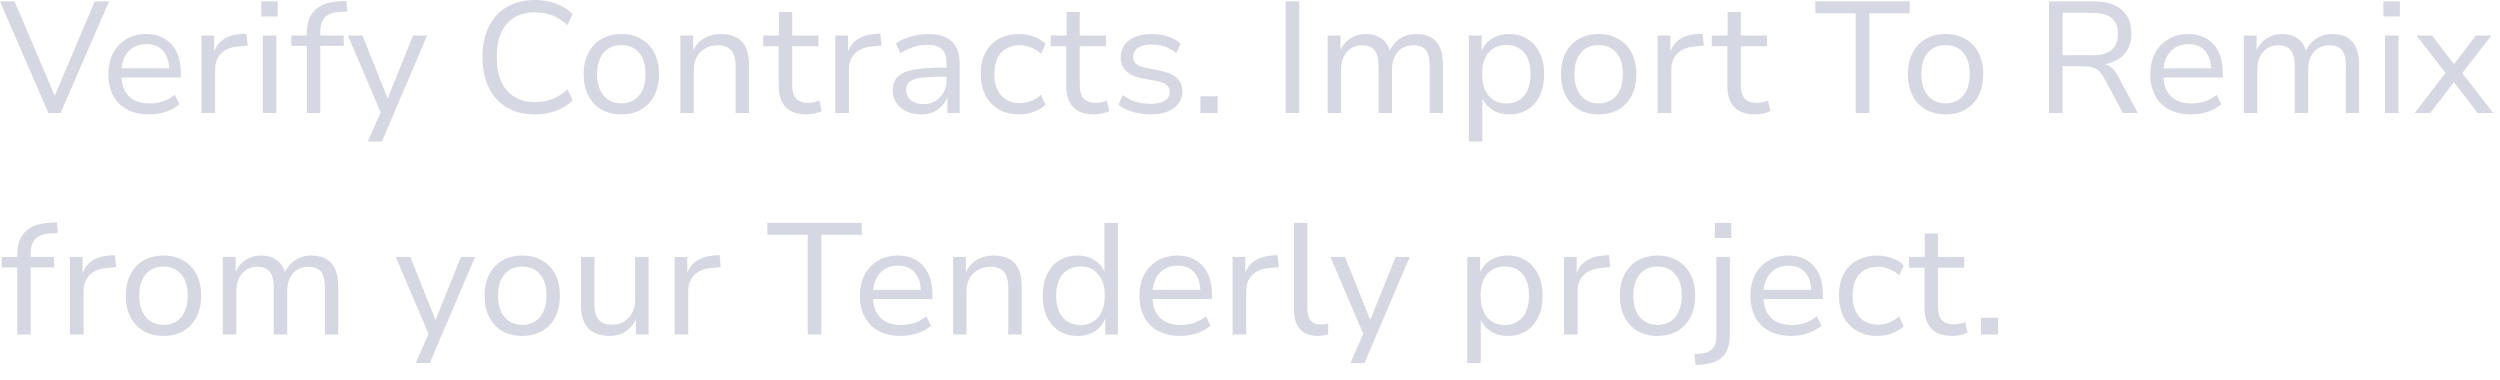 <?xml version="1.0" encoding="utf-8"?>
<svg xmlns="http://www.w3.org/2000/svg" fill="none" height="100%" overflow="visible" preserveAspectRatio="none" style="display: block;" viewBox="0 0 158 24" width="100%">
<path d="M3.06 7.14L0 0.09H0.92L3.56 6.29H3.36L5.99 0.09H6.89L3.83 7.14H3.06ZM9.428 7.23C8.895 7.23 8.435 7.13 8.048 6.93C7.661 6.723 7.365 6.43 7.158 6.05C6.951 5.67 6.848 5.217 6.848 4.69C6.848 4.19 6.945 3.75 7.138 3.37C7.338 2.99 7.618 2.693 7.978 2.48C8.338 2.26 8.758 2.15 9.238 2.15C9.705 2.15 10.098 2.25 10.418 2.45C10.745 2.65 10.995 2.933 11.168 3.3C11.341 3.66 11.428 4.093 11.428 4.6V4.9H7.488V4.32H10.868L10.698 4.48C10.698 3.947 10.575 3.533 10.328 3.24C10.081 2.94 9.721 2.79 9.248 2.79C8.921 2.79 8.638 2.867 8.398 3.02C8.165 3.167 7.985 3.377 7.858 3.65C7.731 3.917 7.668 4.233 7.668 4.6V4.68C7.668 5.087 7.735 5.427 7.868 5.7C8.008 5.973 8.211 6.183 8.478 6.33C8.745 6.47 9.065 6.54 9.438 6.54C9.718 6.54 9.995 6.5 10.268 6.42C10.541 6.333 10.801 6.19 11.048 5.99L11.338 6.59C11.098 6.797 10.805 6.957 10.458 7.07C10.118 7.177 9.775 7.23 9.428 7.23ZM12.734 7.14V2.24H13.534V3.38H13.494C13.607 3 13.807 2.71 14.094 2.51C14.387 2.303 14.757 2.183 15.204 2.15L15.574 2.12L15.654 2.88L15.034 2.94C14.574 2.98 14.217 3.13 13.964 3.39C13.717 3.643 13.594 3.977 13.594 4.39V7.14H12.734ZM16.511 1.04V0.09H17.551V1.04H16.511ZM16.611 7.14V2.24H17.461V7.14H16.611ZM19.391 7.14V2.9H18.411V2.24H19.621L19.391 2.46V2.11C19.391 1.463 19.561 0.973 19.901 0.64C20.247 0.3 20.761 0.113 21.441 0.08L21.891 0.05L21.961 0.73L21.431 0.76C21.177 0.773 20.961 0.827 20.781 0.92C20.607 1.007 20.474 1.14 20.381 1.32C20.287 1.493 20.241 1.723 20.241 2.01V2.36L20.121 2.24H21.721V2.9H20.241V7.14H19.391ZM23.246 8.94L24.166 6.86V7.35L21.986 2.24H22.906L24.576 6.41H24.426L26.106 2.24H26.996L24.136 8.94H23.246ZM33.804 7.23C33.118 7.23 32.528 7.083 32.034 6.79C31.541 6.497 31.161 6.08 30.894 5.54C30.628 5 30.494 4.357 30.494 3.61C30.494 2.863 30.628 2.223 30.894 1.69C31.161 1.15 31.541 0.733 32.034 0.44C32.528 0.147 33.118 0 33.804 0C34.291 0 34.738 0.077 35.144 0.23C35.558 0.377 35.908 0.597 36.194 0.89L35.864 1.58C35.558 1.3 35.238 1.097 34.904 0.97C34.578 0.843 34.214 0.78 33.814 0.78C33.048 0.78 32.451 1.023 32.024 1.51C31.604 1.997 31.394 2.697 31.394 3.61C31.394 4.517 31.604 5.217 32.024 5.71C32.451 6.203 33.048 6.45 33.814 6.45C34.214 6.45 34.578 6.387 34.904 6.26C35.238 6.133 35.558 5.93 35.864 5.65L36.194 6.34C35.908 6.627 35.558 6.847 35.144 7C34.738 7.153 34.291 7.23 33.804 7.23ZM39.267 7.23C38.781 7.23 38.357 7.127 37.997 6.92C37.644 6.707 37.371 6.41 37.177 6.03C36.984 5.65 36.887 5.2 36.887 4.68C36.887 4.167 36.984 3.723 37.177 3.35C37.371 2.97 37.644 2.677 37.997 2.47C38.357 2.257 38.781 2.15 39.267 2.15C39.754 2.15 40.174 2.257 40.527 2.47C40.887 2.677 41.164 2.97 41.357 3.35C41.551 3.723 41.647 4.167 41.647 4.68C41.647 5.2 41.551 5.65 41.357 6.03C41.164 6.41 40.887 6.707 40.527 6.92C40.174 7.127 39.754 7.23 39.267 7.23ZM39.267 6.53C39.741 6.53 40.114 6.367 40.387 6.04C40.661 5.713 40.797 5.26 40.797 4.68C40.797 4.1 40.661 3.65 40.387 3.33C40.114 3.01 39.741 2.85 39.267 2.85C38.794 2.85 38.421 3.01 38.147 3.33C37.874 3.65 37.737 4.1 37.737 4.68C37.737 5.26 37.874 5.713 38.147 6.04C38.427 6.367 38.801 6.53 39.267 6.53ZM42.998 7.14V2.24H43.808V3.32H43.758C43.904 2.94 44.138 2.65 44.458 2.45C44.778 2.25 45.141 2.15 45.548 2.15C45.948 2.15 46.278 2.22 46.538 2.36C46.804 2.5 47.004 2.717 47.138 3.01C47.271 3.297 47.338 3.66 47.338 4.1V7.14H46.488V4.15C46.488 3.87 46.448 3.633 46.368 3.44C46.294 3.247 46.174 3.103 46.008 3.01C45.841 2.91 45.624 2.86 45.358 2.86C45.058 2.86 44.794 2.927 44.568 3.06C44.341 3.187 44.164 3.363 44.038 3.59C43.911 3.817 43.848 4.077 43.848 4.37V7.14H42.998ZM50.975 7.23C50.388 7.23 49.948 7.077 49.655 6.77C49.361 6.457 49.215 6.013 49.215 5.44V2.92H48.235V2.24H49.235V0.76H50.065V2.24H51.725V2.92H50.065V5.36C50.065 5.74 50.145 6.027 50.305 6.22C50.471 6.407 50.735 6.5 51.095 6.5C51.215 6.5 51.335 6.487 51.455 6.46C51.575 6.433 51.685 6.4 51.785 6.36L51.935 7.02C51.821 7.08 51.675 7.13 51.495 7.17C51.321 7.21 51.148 7.23 50.975 7.23ZM52.792 7.14V2.24H53.592V3.38H53.552C53.666 3 53.866 2.71 54.152 2.51C54.446 2.303 54.816 2.183 55.262 2.15L55.632 2.12L55.712 2.88L55.092 2.94C54.632 2.98 54.276 3.13 54.022 3.39C53.776 3.643 53.652 3.977 53.652 4.39V7.14H52.792ZM58.211 7.23C57.871 7.23 57.564 7.167 57.291 7.04C57.024 6.907 56.811 6.727 56.651 6.5C56.497 6.273 56.421 6.02 56.421 5.74C56.421 5.373 56.517 5.083 56.711 4.87C56.911 4.657 57.227 4.507 57.661 4.42C58.094 4.327 58.667 4.28 59.381 4.28H59.961V4.85H59.411C59.011 4.85 58.674 4.863 58.401 4.89C58.127 4.917 57.907 4.963 57.741 5.03C57.574 5.09 57.454 5.173 57.381 5.28C57.307 5.387 57.271 5.523 57.271 5.69C57.271 5.963 57.371 6.18 57.571 6.34C57.771 6.5 58.034 6.58 58.361 6.58C58.641 6.58 58.887 6.517 59.101 6.39C59.321 6.257 59.494 6.08 59.621 5.86C59.754 5.64 59.821 5.393 59.821 5.12V3.98C59.821 3.58 59.724 3.29 59.531 3.11C59.337 2.923 59.037 2.83 58.631 2.83C58.344 2.83 58.057 2.873 57.771 2.96C57.491 3.04 57.201 3.173 56.901 3.36L56.621 2.74C56.807 2.613 57.014 2.507 57.241 2.42C57.474 2.333 57.714 2.267 57.961 2.22C58.207 2.173 58.447 2.15 58.681 2.15C59.107 2.15 59.464 2.217 59.751 2.35C60.044 2.483 60.267 2.69 60.421 2.97C60.574 3.25 60.651 3.61 60.651 4.05V7.14H59.881V6.03H59.921C59.847 6.263 59.731 6.47 59.571 6.65C59.417 6.83 59.224 6.973 58.991 7.08C58.764 7.18 58.504 7.23 58.211 7.23ZM64.415 7.23C63.915 7.23 63.482 7.123 63.115 6.91C62.755 6.697 62.475 6.4 62.275 6.02C62.082 5.633 61.985 5.183 61.985 4.67C61.985 4.15 62.082 3.703 62.275 3.33C62.475 2.95 62.758 2.66 63.125 2.46C63.492 2.253 63.922 2.15 64.415 2.15C64.735 2.15 65.045 2.207 65.345 2.32C65.645 2.427 65.892 2.577 66.085 2.77L65.795 3.4C65.602 3.22 65.388 3.087 65.155 3C64.922 2.907 64.695 2.86 64.475 2.86C63.962 2.86 63.562 3.017 63.275 3.33C62.988 3.643 62.845 4.093 62.845 4.68C62.845 5.253 62.988 5.703 63.275 6.03C63.562 6.357 63.962 6.52 64.475 6.52C64.688 6.52 64.912 6.477 65.145 6.39C65.378 6.297 65.592 6.163 65.785 5.99L66.075 6.61C65.882 6.803 65.635 6.957 65.335 7.07C65.035 7.177 64.728 7.23 64.415 7.23ZM69.148 7.23C68.562 7.23 68.122 7.077 67.828 6.77C67.535 6.457 67.388 6.013 67.388 5.44V2.92H66.408V2.24H67.408V0.76H68.238V2.24H69.898V2.92H68.238V5.36C68.238 5.74 68.318 6.027 68.478 6.22C68.645 6.407 68.908 6.5 69.268 6.5C69.388 6.5 69.508 6.487 69.628 6.46C69.748 6.433 69.858 6.4 69.958 6.36L70.108 7.02C69.995 7.08 69.848 7.13 69.668 7.17C69.495 7.21 69.322 7.23 69.148 7.23ZM72.696 7.23C72.436 7.23 72.18 7.203 71.926 7.15C71.68 7.103 71.45 7.037 71.236 6.95C71.023 6.857 70.84 6.747 70.686 6.62L70.956 6.01C71.123 6.137 71.303 6.243 71.496 6.33C71.69 6.41 71.89 6.47 72.096 6.51C72.303 6.543 72.506 6.56 72.706 6.56C73.1 6.56 73.4 6.497 73.606 6.37C73.82 6.237 73.926 6.053 73.926 5.82C73.926 5.627 73.86 5.477 73.726 5.37C73.6 5.263 73.393 5.18 73.106 5.12L72.136 4.94C71.703 4.853 71.376 4.7 71.156 4.48C70.936 4.253 70.826 3.963 70.826 3.61C70.826 3.317 70.906 3.06 71.066 2.84C71.226 2.62 71.456 2.45 71.756 2.33C72.056 2.21 72.406 2.15 72.806 2.15C73.033 2.15 73.26 2.173 73.486 2.22C73.713 2.267 73.923 2.337 74.116 2.43C74.316 2.517 74.483 2.627 74.616 2.76L74.336 3.36C74.203 3.24 74.05 3.14 73.876 3.06C73.71 2.973 73.533 2.91 73.346 2.87C73.16 2.83 72.976 2.81 72.796 2.81C72.423 2.81 72.133 2.88 71.926 3.02C71.72 3.16 71.616 3.347 71.616 3.58C71.616 3.773 71.676 3.927 71.796 4.04C71.923 4.147 72.12 4.227 72.386 4.28L73.336 4.47C73.803 4.563 74.15 4.717 74.376 4.93C74.61 5.137 74.726 5.42 74.726 5.78C74.726 6.08 74.64 6.34 74.466 6.56C74.3 6.773 74.066 6.94 73.766 7.06C73.466 7.173 73.11 7.23 72.696 7.23ZM75.865 7.14V6.08H76.955V7.14H75.865ZM81.253 7.14V0.09H82.113V7.14H81.253ZM83.906 7.14V2.24H84.716V3.32H84.656C84.743 3.087 84.863 2.883 85.016 2.71C85.176 2.53 85.366 2.393 85.586 2.3C85.806 2.2 86.05 2.15 86.316 2.15C86.736 2.15 87.08 2.253 87.346 2.46C87.613 2.667 87.786 2.957 87.866 3.33H87.786C87.913 2.983 88.126 2.7 88.426 2.48C88.726 2.26 89.09 2.15 89.516 2.15C89.89 2.15 90.2 2.223 90.446 2.37C90.693 2.51 90.88 2.723 91.006 3.01C91.133 3.297 91.196 3.66 91.196 4.1V7.14H90.356V4.15C90.356 3.717 90.276 3.393 90.116 3.18C89.963 2.967 89.696 2.86 89.316 2.86C89.043 2.86 88.803 2.927 88.596 3.06C88.396 3.187 88.243 3.363 88.136 3.59C88.03 3.817 87.976 4.083 87.976 4.39V7.14H87.126V4.15C87.126 3.717 87.043 3.393 86.876 3.18C86.716 2.967 86.456 2.86 86.096 2.86C85.823 2.86 85.583 2.927 85.376 3.06C85.176 3.193 85.023 3.377 84.916 3.61C84.81 3.837 84.756 4.09 84.756 4.37V7.14H83.906ZM92.831 8.94V2.24H93.641V3.35H93.591C93.718 2.977 93.938 2.683 94.251 2.47C94.571 2.257 94.948 2.15 95.381 2.15C95.828 2.15 96.215 2.257 96.541 2.47C96.875 2.677 97.131 2.97 97.311 3.35C97.498 3.723 97.591 4.17 97.591 4.69C97.591 5.197 97.501 5.643 97.321 6.03C97.141 6.41 96.885 6.707 96.551 6.92C96.225 7.127 95.835 7.23 95.381 7.23C94.955 7.23 94.585 7.123 94.271 6.91C93.965 6.697 93.748 6.413 93.621 6.06H93.681V8.94H92.831ZM95.201 6.54C95.675 6.54 96.048 6.377 96.321 6.05C96.595 5.723 96.731 5.267 96.731 4.68C96.731 4.093 96.595 3.64 96.321 3.32C96.048 3 95.675 2.84 95.201 2.84C94.735 2.84 94.361 3 94.081 3.32C93.808 3.64 93.671 4.093 93.671 4.68C93.671 5.267 93.808 5.723 94.081 6.05C94.361 6.377 94.735 6.54 95.201 6.54ZM101.035 7.23C100.548 7.23 100.125 7.127 99.765 6.92C99.411 6.707 99.138 6.41 98.945 6.03C98.751 5.65 98.655 5.2 98.655 4.68C98.655 4.167 98.751 3.723 98.945 3.35C99.138 2.97 99.411 2.677 99.765 2.47C100.125 2.257 100.548 2.15 101.035 2.15C101.521 2.15 101.941 2.257 102.295 2.47C102.655 2.677 102.931 2.97 103.125 3.35C103.318 3.723 103.415 4.167 103.415 4.68C103.415 5.2 103.318 5.65 103.125 6.03C102.931 6.41 102.655 6.707 102.295 6.92C101.941 7.127 101.521 7.23 101.035 7.23ZM101.035 6.53C101.508 6.53 101.881 6.367 102.155 6.04C102.428 5.713 102.565 5.26 102.565 4.68C102.565 4.1 102.428 3.65 102.155 3.33C101.881 3.01 101.508 2.85 101.035 2.85C100.561 2.85 100.188 3.01 99.915 3.33C99.641 3.65 99.505 4.1 99.505 4.68C99.505 5.26 99.641 5.713 99.915 6.04C100.195 6.367 100.568 6.53 101.035 6.53ZM104.765 7.14V2.24H105.565V3.38H105.525C105.638 3 105.838 2.71 106.125 2.51C106.418 2.303 106.788 2.183 107.235 2.15L107.605 2.12L107.685 2.88L107.065 2.94C106.605 2.98 106.248 3.13 105.995 3.39C105.748 3.643 105.625 3.977 105.625 4.39V7.14H104.765ZM110.926 7.23C110.339 7.23 109.899 7.077 109.606 6.77C109.312 6.457 109.166 6.013 109.166 5.44V2.92H108.186V2.24H109.186V0.76H110.016V2.24H111.676V2.92H110.016V5.36C110.016 5.74 110.096 6.027 110.256 6.22C110.422 6.407 110.686 6.5 111.046 6.5C111.166 6.5 111.286 6.487 111.406 6.46C111.526 6.433 111.636 6.4 111.736 6.36L111.886 7.02C111.772 7.08 111.626 7.13 111.446 7.17C111.272 7.21 111.099 7.23 110.926 7.23ZM117.279 7.14V0.84H114.729V0.09H120.689V0.84H118.139V7.14H117.279ZM122.959 7.23C122.472 7.23 122.049 7.127 121.689 6.92C121.335 6.707 121.062 6.41 120.869 6.03C120.675 5.65 120.579 5.2 120.579 4.68C120.579 4.167 120.675 3.723 120.869 3.35C121.062 2.97 121.335 2.677 121.689 2.47C122.049 2.257 122.472 2.15 122.959 2.15C123.445 2.15 123.865 2.257 124.219 2.47C124.579 2.677 124.855 2.97 125.049 3.35C125.242 3.723 125.339 4.167 125.339 4.68C125.339 5.2 125.242 5.65 125.049 6.03C124.855 6.41 124.579 6.707 124.219 6.92C123.865 7.127 123.445 7.23 122.959 7.23ZM122.959 6.53C123.432 6.53 123.805 6.367 124.079 6.04C124.352 5.713 124.489 5.26 124.489 4.68C124.489 4.1 124.352 3.65 124.079 3.33C123.805 3.01 123.432 2.85 122.959 2.85C122.485 2.85 122.112 3.01 121.839 3.33C121.565 3.65 121.429 4.1 121.429 4.68C121.429 5.26 121.565 5.713 121.839 6.04C122.119 6.367 122.492 6.53 122.959 6.53ZM129.495 7.14V0.09H132.345C133.105 0.09 133.688 0.267 134.095 0.62C134.501 0.967 134.705 1.467 134.705 2.12C134.705 2.52 134.621 2.863 134.455 3.15C134.288 3.437 134.048 3.66 133.735 3.82C133.428 3.98 133.058 4.073 132.625 4.1L132.695 4.02L132.845 4.03C133.058 4.043 133.245 4.113 133.405 4.24C133.565 4.36 133.718 4.553 133.865 4.82L135.105 7.14H134.165L132.965 4.91C132.865 4.717 132.755 4.57 132.635 4.47C132.515 4.363 132.375 4.29 132.215 4.25C132.061 4.21 131.875 4.19 131.655 4.19H130.355V7.14H129.495ZM130.355 3.49H132.255C132.795 3.49 133.195 3.377 133.455 3.15C133.721 2.923 133.855 2.587 133.855 2.14C133.855 1.693 133.721 1.36 133.455 1.14C133.188 0.92 132.781 0.81 132.235 0.81H130.355V3.49ZM138.481 7.23C137.948 7.23 137.488 7.13 137.101 6.93C136.714 6.723 136.418 6.43 136.211 6.05C136.004 5.67 135.901 5.217 135.901 4.69C135.901 4.19 135.998 3.75 136.191 3.37C136.391 2.99 136.671 2.693 137.031 2.48C137.391 2.26 137.811 2.15 138.291 2.15C138.758 2.15 139.151 2.25 139.471 2.45C139.798 2.65 140.048 2.933 140.221 3.3C140.394 3.66 140.481 4.093 140.481 4.6V4.9H136.541V4.32H139.921L139.751 4.48C139.751 3.947 139.628 3.533 139.381 3.24C139.134 2.94 138.774 2.79 138.301 2.79C137.974 2.79 137.691 2.867 137.451 3.02C137.218 3.167 137.038 3.377 136.911 3.65C136.784 3.917 136.721 4.233 136.721 4.6V4.68C136.721 5.087 136.788 5.427 136.921 5.7C137.061 5.973 137.264 6.183 137.531 6.33C137.798 6.47 138.118 6.54 138.491 6.54C138.771 6.54 139.048 6.5 139.321 6.42C139.594 6.333 139.854 6.19 140.101 5.99L140.391 6.59C140.151 6.797 139.858 6.957 139.511 7.07C139.171 7.177 138.828 7.23 138.481 7.23ZM141.807 7.14V2.24H142.617V3.32H142.557C142.643 3.087 142.763 2.883 142.917 2.71C143.077 2.53 143.267 2.393 143.487 2.3C143.707 2.2 143.95 2.15 144.217 2.15C144.637 2.15 144.98 2.253 145.247 2.46C145.513 2.667 145.687 2.957 145.767 3.33H145.687C145.813 2.983 146.027 2.7 146.327 2.48C146.627 2.26 146.99 2.15 147.417 2.15C147.79 2.15 148.1 2.223 148.347 2.37C148.593 2.51 148.78 2.723 148.907 3.01C149.033 3.297 149.097 3.66 149.097 4.1V7.14H148.257V4.15C148.257 3.717 148.177 3.393 148.017 3.18C147.863 2.967 147.597 2.86 147.217 2.86C146.943 2.86 146.703 2.927 146.497 3.06C146.297 3.187 146.143 3.363 146.037 3.59C145.93 3.817 145.877 4.083 145.877 4.39V7.14H145.027V4.15C145.027 3.717 144.943 3.393 144.777 3.18C144.617 2.967 144.357 2.86 143.997 2.86C143.723 2.86 143.483 2.927 143.277 3.06C143.077 3.193 142.923 3.377 142.817 3.61C142.71 3.837 142.657 4.09 142.657 4.37V7.14H141.807ZM150.632 1.04V0.09H151.672V1.04H150.632ZM150.732 7.14V2.24H151.582V7.14H150.732ZM152.612 7.14L154.722 4.39L154.732 4.84L152.722 2.24H153.702L155.182 4.18H155.002L156.482 2.24H157.462L155.462 4.82V4.42L157.572 7.14H156.582L155.002 5.08H155.172L153.592 7.14H152.612ZM1.09 21.14V16.9H0.11V16.24H1.32L1.09 16.46V16.11C1.09 15.463 1.26 14.973 1.6 14.64C1.947 14.3 2.46 14.113 3.14 14.08L3.59 14.05L3.66 14.73L3.13 14.76C2.877 14.773 2.66 14.827 2.48 14.92C2.307 15.007 2.173 15.14 2.08 15.32C1.987 15.493 1.94 15.723 1.94 16.01V16.36L1.82 16.24H3.42V16.9H1.94V21.14H1.09ZM4.423 21.14V16.24H5.223V17.38H5.183C5.297 17 5.497 16.71 5.783 16.51C6.077 16.303 6.447 16.183 6.893 16.15L7.263 16.12L7.343 16.88L6.723 16.94C6.263 16.98 5.907 17.13 5.653 17.39C5.407 17.643 5.283 17.977 5.283 18.39V21.14H4.423ZM10.332 21.23C9.845 21.23 9.422 21.126 9.062 20.92C8.708 20.706 8.435 20.41 8.242 20.03C8.048 19.65 7.952 19.2 7.952 18.68C7.952 18.167 8.048 17.723 8.242 17.35C8.435 16.97 8.708 16.677 9.062 16.47C9.422 16.257 9.845 16.15 10.332 16.15C10.818 16.15 11.238 16.257 11.592 16.47C11.952 16.677 12.228 16.97 12.422 17.35C12.615 17.723 12.712 18.167 12.712 18.68C12.712 19.2 12.615 19.65 12.422 20.03C12.228 20.41 11.952 20.706 11.592 20.92C11.238 21.126 10.818 21.23 10.332 21.23ZM10.332 20.53C10.805 20.53 11.178 20.366 11.452 20.04C11.725 19.713 11.862 19.26 11.862 18.68C11.862 18.1 11.725 17.65 11.452 17.33C11.178 17.01 10.805 16.85 10.332 16.85C9.858 16.85 9.485 17.01 9.212 17.33C8.938 17.65 8.802 18.1 8.802 18.68C8.802 19.26 8.938 19.713 9.212 20.04C9.492 20.366 9.865 20.53 10.332 20.53ZM14.082 21.14V16.24H14.892V17.32H14.832C14.919 17.087 15.039 16.883 15.192 16.71C15.352 16.53 15.542 16.393 15.762 16.3C15.982 16.2 16.225 16.15 16.492 16.15C16.912 16.15 17.255 16.253 17.522 16.46C17.789 16.667 17.962 16.957 18.042 17.33H17.962C18.089 16.983 18.302 16.7 18.602 16.48C18.902 16.26 19.265 16.15 19.692 16.15C20.065 16.15 20.375 16.223 20.622 16.37C20.869 16.51 21.055 16.723 21.182 17.01C21.309 17.297 21.372 17.66 21.372 18.1V21.14H20.532V18.15C20.532 17.717 20.452 17.393 20.292 17.18C20.139 16.967 19.872 16.86 19.492 16.86C19.219 16.86 18.979 16.927 18.772 17.06C18.572 17.187 18.419 17.363 18.312 17.59C18.205 17.817 18.152 18.083 18.152 18.39V21.14H17.302V18.15C17.302 17.717 17.219 17.393 17.052 17.18C16.892 16.967 16.632 16.86 16.272 16.86C15.999 16.86 15.759 16.927 15.552 17.06C15.352 17.193 15.199 17.377 15.092 17.61C14.985 17.837 14.932 18.09 14.932 18.37V21.14H14.082ZM26.273 22.94L27.193 20.86V21.35L25.013 16.24H25.933L27.603 20.41H27.453L29.133 16.24H30.023L27.163 22.94H26.273ZM33.007 21.23C32.521 21.23 32.097 21.126 31.737 20.92C31.384 20.706 31.111 20.41 30.917 20.03C30.724 19.65 30.627 19.2 30.627 18.68C30.627 18.167 30.724 17.723 30.917 17.35C31.111 16.97 31.384 16.677 31.737 16.47C32.097 16.257 32.521 16.15 33.007 16.15C33.494 16.15 33.914 16.257 34.267 16.47C34.627 16.677 34.904 16.97 35.097 17.35C35.291 17.723 35.387 18.167 35.387 18.68C35.387 19.2 35.291 19.65 35.097 20.03C34.904 20.41 34.627 20.706 34.267 20.92C33.914 21.126 33.494 21.23 33.007 21.23ZM33.007 20.53C33.481 20.53 33.854 20.366 34.127 20.04C34.401 19.713 34.537 19.26 34.537 18.68C34.537 18.1 34.401 17.65 34.127 17.33C33.854 17.01 33.481 16.85 33.007 16.85C32.534 16.85 32.161 17.01 31.887 17.33C31.614 17.65 31.477 18.1 31.477 18.68C31.477 19.26 31.614 19.713 31.887 20.04C32.167 20.366 32.541 20.53 33.007 20.53ZM38.528 21.23C38.128 21.23 37.791 21.156 37.518 21.01C37.251 20.863 37.051 20.646 36.918 20.36C36.784 20.066 36.718 19.707 36.718 19.28V16.24H37.568V19.25C37.568 19.523 37.604 19.757 37.678 19.95C37.758 20.136 37.881 20.28 38.048 20.38C38.214 20.473 38.431 20.52 38.698 20.52C38.978 20.52 39.224 20.453 39.438 20.32C39.658 20.186 39.828 20.006 39.948 19.78C40.074 19.553 40.138 19.297 40.138 19.01V16.24H40.988V21.14H40.188V20.04H40.248C40.101 20.42 39.878 20.713 39.578 20.92C39.284 21.126 38.934 21.23 38.528 21.23ZM42.636 21.14V16.24H43.436V17.38H43.396C43.51 17 43.71 16.71 43.996 16.51C44.29 16.303 44.66 16.183 45.106 16.15L45.476 16.12L45.556 16.88L44.936 16.94C44.476 16.98 44.12 17.13 43.866 17.39C43.62 17.643 43.496 17.977 43.496 18.39V21.14H42.636ZM51.049 21.14V14.84H48.499V14.09H54.459V14.84H51.909V21.14H51.049ZM56.928 21.23C56.395 21.23 55.935 21.13 55.548 20.93C55.161 20.723 54.865 20.43 54.658 20.05C54.451 19.67 54.348 19.217 54.348 18.69C54.348 18.19 54.445 17.75 54.638 17.37C54.838 16.99 55.118 16.693 55.478 16.48C55.838 16.26 56.258 16.15 56.738 16.15C57.205 16.15 57.598 16.25 57.918 16.45C58.245 16.65 58.495 16.933 58.668 17.3C58.841 17.66 58.928 18.093 58.928 18.6V18.9H54.988V18.32H58.368L58.198 18.48C58.198 17.947 58.075 17.533 57.828 17.24C57.581 16.94 57.221 16.79 56.748 16.79C56.421 16.79 56.138 16.867 55.898 17.02C55.665 17.167 55.485 17.377 55.358 17.65C55.231 17.917 55.168 18.233 55.168 18.6V18.68C55.168 19.087 55.235 19.427 55.368 19.7C55.508 19.973 55.711 20.183 55.978 20.33C56.245 20.47 56.565 20.54 56.938 20.54C57.218 20.54 57.495 20.5 57.768 20.42C58.041 20.333 58.301 20.19 58.548 19.99L58.838 20.59C58.598 20.796 58.305 20.956 57.958 21.07C57.618 21.176 57.275 21.23 56.928 21.23ZM60.234 21.14V16.24H61.044V17.32H60.994C61.14 16.94 61.374 16.65 61.694 16.45C62.014 16.25 62.377 16.15 62.784 16.15C63.184 16.15 63.514 16.22 63.774 16.36C64.04 16.5 64.24 16.717 64.374 17.01C64.507 17.297 64.574 17.66 64.574 18.1V21.14H63.724V18.15C63.724 17.87 63.684 17.633 63.604 17.44C63.53 17.247 63.41 17.103 63.244 17.01C63.077 16.91 62.86 16.86 62.594 16.86C62.294 16.86 62.03 16.927 61.804 17.06C61.577 17.187 61.4 17.363 61.274 17.59C61.147 17.817 61.084 18.077 61.084 18.37V21.14H60.234ZM68.111 21.23C67.664 21.23 67.274 21.126 66.941 20.92C66.608 20.706 66.351 20.41 66.171 20.03C65.991 19.643 65.901 19.197 65.901 18.69C65.901 18.17 65.991 17.723 66.171 17.35C66.351 16.97 66.604 16.677 66.931 16.47C67.264 16.257 67.654 16.15 68.101 16.15C68.534 16.15 68.904 16.257 69.211 16.47C69.524 16.677 69.741 16.96 69.861 17.32H69.801V14.09H70.651V21.14H69.851V20.02H69.891C69.771 20.393 69.551 20.69 69.231 20.91C68.918 21.123 68.544 21.23 68.111 21.23ZM68.281 20.54C68.754 20.54 69.128 20.376 69.401 20.05C69.681 19.723 69.821 19.27 69.821 18.69C69.821 18.103 69.681 17.65 69.401 17.33C69.128 17.003 68.758 16.84 68.291 16.84C67.818 16.84 67.441 17.003 67.161 17.33C66.888 17.65 66.751 18.103 66.751 18.69C66.751 19.27 66.888 19.723 67.161 20.05C67.441 20.376 67.814 20.54 68.281 20.54ZM74.594 21.23C74.061 21.23 73.601 21.13 73.214 20.93C72.827 20.723 72.531 20.43 72.324 20.05C72.117 19.67 72.014 19.217 72.014 18.69C72.014 18.19 72.111 17.75 72.304 17.37C72.504 16.99 72.784 16.693 73.144 16.48C73.504 16.26 73.924 16.15 74.404 16.15C74.871 16.15 75.264 16.25 75.584 16.45C75.911 16.65 76.161 16.933 76.334 17.3C76.507 17.66 76.594 18.093 76.594 18.6V18.9H72.654V18.32H76.034L75.864 18.48C75.864 17.947 75.741 17.533 75.494 17.24C75.247 16.94 74.887 16.79 74.414 16.79C74.087 16.79 73.804 16.867 73.564 17.02C73.331 17.167 73.151 17.377 73.024 17.65C72.897 17.917 72.834 18.233 72.834 18.6V18.68C72.834 19.087 72.901 19.427 73.034 19.7C73.174 19.973 73.377 20.183 73.644 20.33C73.911 20.47 74.231 20.54 74.604 20.54C74.884 20.54 75.161 20.5 75.434 20.42C75.707 20.333 75.967 20.19 76.214 19.99L76.504 20.59C76.264 20.796 75.971 20.956 75.624 21.07C75.284 21.176 74.941 21.23 74.594 21.23ZM77.9 21.14V16.24H78.7V17.38H78.66C78.773 17 78.973 16.71 79.26 16.51C79.553 16.303 79.923 16.183 80.37 16.15L80.74 16.12L80.82 16.88L80.2 16.94C79.74 16.98 79.383 17.13 79.13 17.39C78.883 17.643 78.76 17.977 78.76 18.39V21.14H77.9ZM83.277 21.23C82.79 21.23 82.417 21.086 82.157 20.8C81.903 20.513 81.777 20.106 81.777 19.58V14.09H82.627V19.51C82.627 19.723 82.657 19.907 82.717 20.06C82.783 20.213 82.877 20.326 82.997 20.4C83.117 20.473 83.263 20.51 83.437 20.51C83.523 20.51 83.607 20.506 83.687 20.5C83.773 20.493 83.86 20.476 83.947 20.45L83.937 21.14C83.83 21.166 83.723 21.186 83.617 21.2C83.51 21.22 83.397 21.23 83.277 21.23ZM85.345 22.94L86.265 20.86V21.35L84.085 16.24H85.005L86.675 20.41H86.525L88.205 16.24H89.095L86.235 22.94H85.345ZM92.734 22.94V16.24H93.544V17.35H93.494C93.62 16.977 93.84 16.683 94.154 16.47C94.474 16.257 94.85 16.15 95.284 16.15C95.73 16.15 96.117 16.257 96.444 16.47C96.777 16.677 97.034 16.97 97.214 17.35C97.4 17.723 97.494 18.17 97.494 18.69C97.494 19.197 97.404 19.643 97.224 20.03C97.044 20.41 96.787 20.706 96.454 20.92C96.127 21.126 95.737 21.23 95.284 21.23C94.857 21.23 94.487 21.123 94.174 20.91C93.867 20.696 93.65 20.413 93.524 20.06H93.584V22.94H92.734ZM95.104 20.54C95.577 20.54 95.95 20.376 96.224 20.05C96.497 19.723 96.634 19.267 96.634 18.68C96.634 18.093 96.497 17.64 96.224 17.32C95.95 17 95.577 16.84 95.104 16.84C94.637 16.84 94.264 17 93.984 17.32C93.71 17.64 93.574 18.093 93.574 18.68C93.574 19.267 93.71 19.723 93.984 20.05C94.264 20.376 94.637 20.54 95.104 20.54ZM98.847 21.14V16.24H99.647V17.38H99.607C99.72 17 99.92 16.71 100.207 16.51C100.5 16.303 100.87 16.183 101.317 16.15L101.687 16.12L101.767 16.88L101.147 16.94C100.687 16.98 100.33 17.13 100.077 17.39C99.83 17.643 99.707 17.977 99.707 18.39V21.14H98.847ZM104.755 21.23C104.269 21.23 103.845 21.126 103.485 20.92C103.132 20.706 102.859 20.41 102.665 20.03C102.472 19.65 102.375 19.2 102.375 18.68C102.375 18.167 102.472 17.723 102.665 17.35C102.859 16.97 103.132 16.677 103.485 16.47C103.845 16.257 104.269 16.15 104.755 16.15C105.242 16.15 105.662 16.257 106.015 16.47C106.375 16.677 106.652 16.97 106.845 17.35C107.039 17.723 107.135 18.167 107.135 18.68C107.135 19.2 107.039 19.65 106.845 20.03C106.652 20.41 106.375 20.706 106.015 20.92C105.662 21.126 105.242 21.23 104.755 21.23ZM104.755 20.53C105.229 20.53 105.602 20.366 105.875 20.04C106.149 19.713 106.285 19.26 106.285 18.68C106.285 18.1 106.149 17.65 105.875 17.33C105.602 17.01 105.229 16.85 104.755 16.85C104.282 16.85 103.909 17.01 103.635 17.33C103.362 17.65 103.225 18.1 103.225 18.68C103.225 19.26 103.362 19.713 103.635 20.04C103.915 20.366 104.289 20.53 104.755 20.53ZM108.376 15.04V14.09H109.416V15.04H108.376ZM107.156 23.07L107.096 22.39L107.546 22.34C107.846 22.306 108.076 22.203 108.236 22.03C108.396 21.863 108.476 21.606 108.476 21.26V16.24H109.326V21.2C109.326 21.486 109.289 21.736 109.216 21.95C109.149 22.17 109.046 22.353 108.906 22.5C108.772 22.653 108.599 22.773 108.386 22.86C108.172 22.946 107.919 23.003 107.626 23.03L107.156 23.07ZM113.207 21.23C112.674 21.23 112.214 21.13 111.827 20.93C111.441 20.723 111.144 20.43 110.937 20.05C110.731 19.67 110.627 19.217 110.627 18.69C110.627 18.19 110.724 17.75 110.917 17.37C111.117 16.99 111.397 16.693 111.757 16.48C112.117 16.26 112.537 16.15 113.017 16.15C113.484 16.15 113.877 16.25 114.197 16.45C114.524 16.65 114.774 16.933 114.947 17.3C115.121 17.66 115.207 18.093 115.207 18.6V18.9H111.267V18.32H114.647L114.477 18.48C114.477 17.947 114.354 17.533 114.107 17.24C113.861 16.94 113.501 16.79 113.027 16.79C112.701 16.79 112.417 16.867 112.177 17.02C111.944 17.167 111.764 17.377 111.637 17.65C111.511 17.917 111.447 18.233 111.447 18.6V18.68C111.447 19.087 111.514 19.427 111.647 19.7C111.787 19.973 111.991 20.183 112.257 20.33C112.524 20.47 112.844 20.54 113.217 20.54C113.497 20.54 113.774 20.5 114.047 20.42C114.321 20.333 114.581 20.19 114.827 19.99L115.117 20.59C114.877 20.796 114.584 20.956 114.237 21.07C113.897 21.176 113.554 21.23 113.207 21.23ZM118.653 21.23C118.153 21.23 117.72 21.123 117.353 20.91C116.993 20.696 116.713 20.4 116.513 20.02C116.32 19.633 116.223 19.183 116.223 18.67C116.223 18.15 116.32 17.703 116.513 17.33C116.713 16.95 116.996 16.66 117.363 16.46C117.73 16.253 118.16 16.15 118.653 16.15C118.973 16.15 119.283 16.207 119.583 16.32C119.883 16.427 120.13 16.577 120.323 16.77L120.033 17.4C119.84 17.22 119.626 17.087 119.393 17C119.16 16.907 118.933 16.86 118.713 16.86C118.2 16.86 117.8 17.017 117.513 17.33C117.226 17.643 117.083 18.093 117.083 18.68C117.083 19.253 117.226 19.703 117.513 20.03C117.8 20.356 118.2 20.52 118.713 20.52C118.926 20.52 119.15 20.476 119.383 20.39C119.616 20.296 119.83 20.163 120.023 19.99L120.313 20.61C120.12 20.803 119.873 20.956 119.573 21.07C119.273 21.176 118.966 21.23 118.653 21.23ZM123.387 21.23C122.8 21.23 122.36 21.076 122.067 20.77C121.773 20.456 121.627 20.013 121.627 19.44V16.92H120.647V16.24H121.647V14.76H122.477V16.24H124.137V16.92H122.477V19.36C122.477 19.74 122.557 20.026 122.717 20.22C122.883 20.406 123.147 20.5 123.507 20.5C123.627 20.5 123.747 20.486 123.867 20.46C123.987 20.433 124.097 20.4 124.197 20.36L124.347 21.02C124.233 21.08 124.087 21.13 123.907 21.17C123.733 21.21 123.56 21.23 123.387 21.23ZM125.191 21.14V20.08H126.281V21.14H125.191Z" fill="#D5D7E3" id="Vector"/>
</svg>